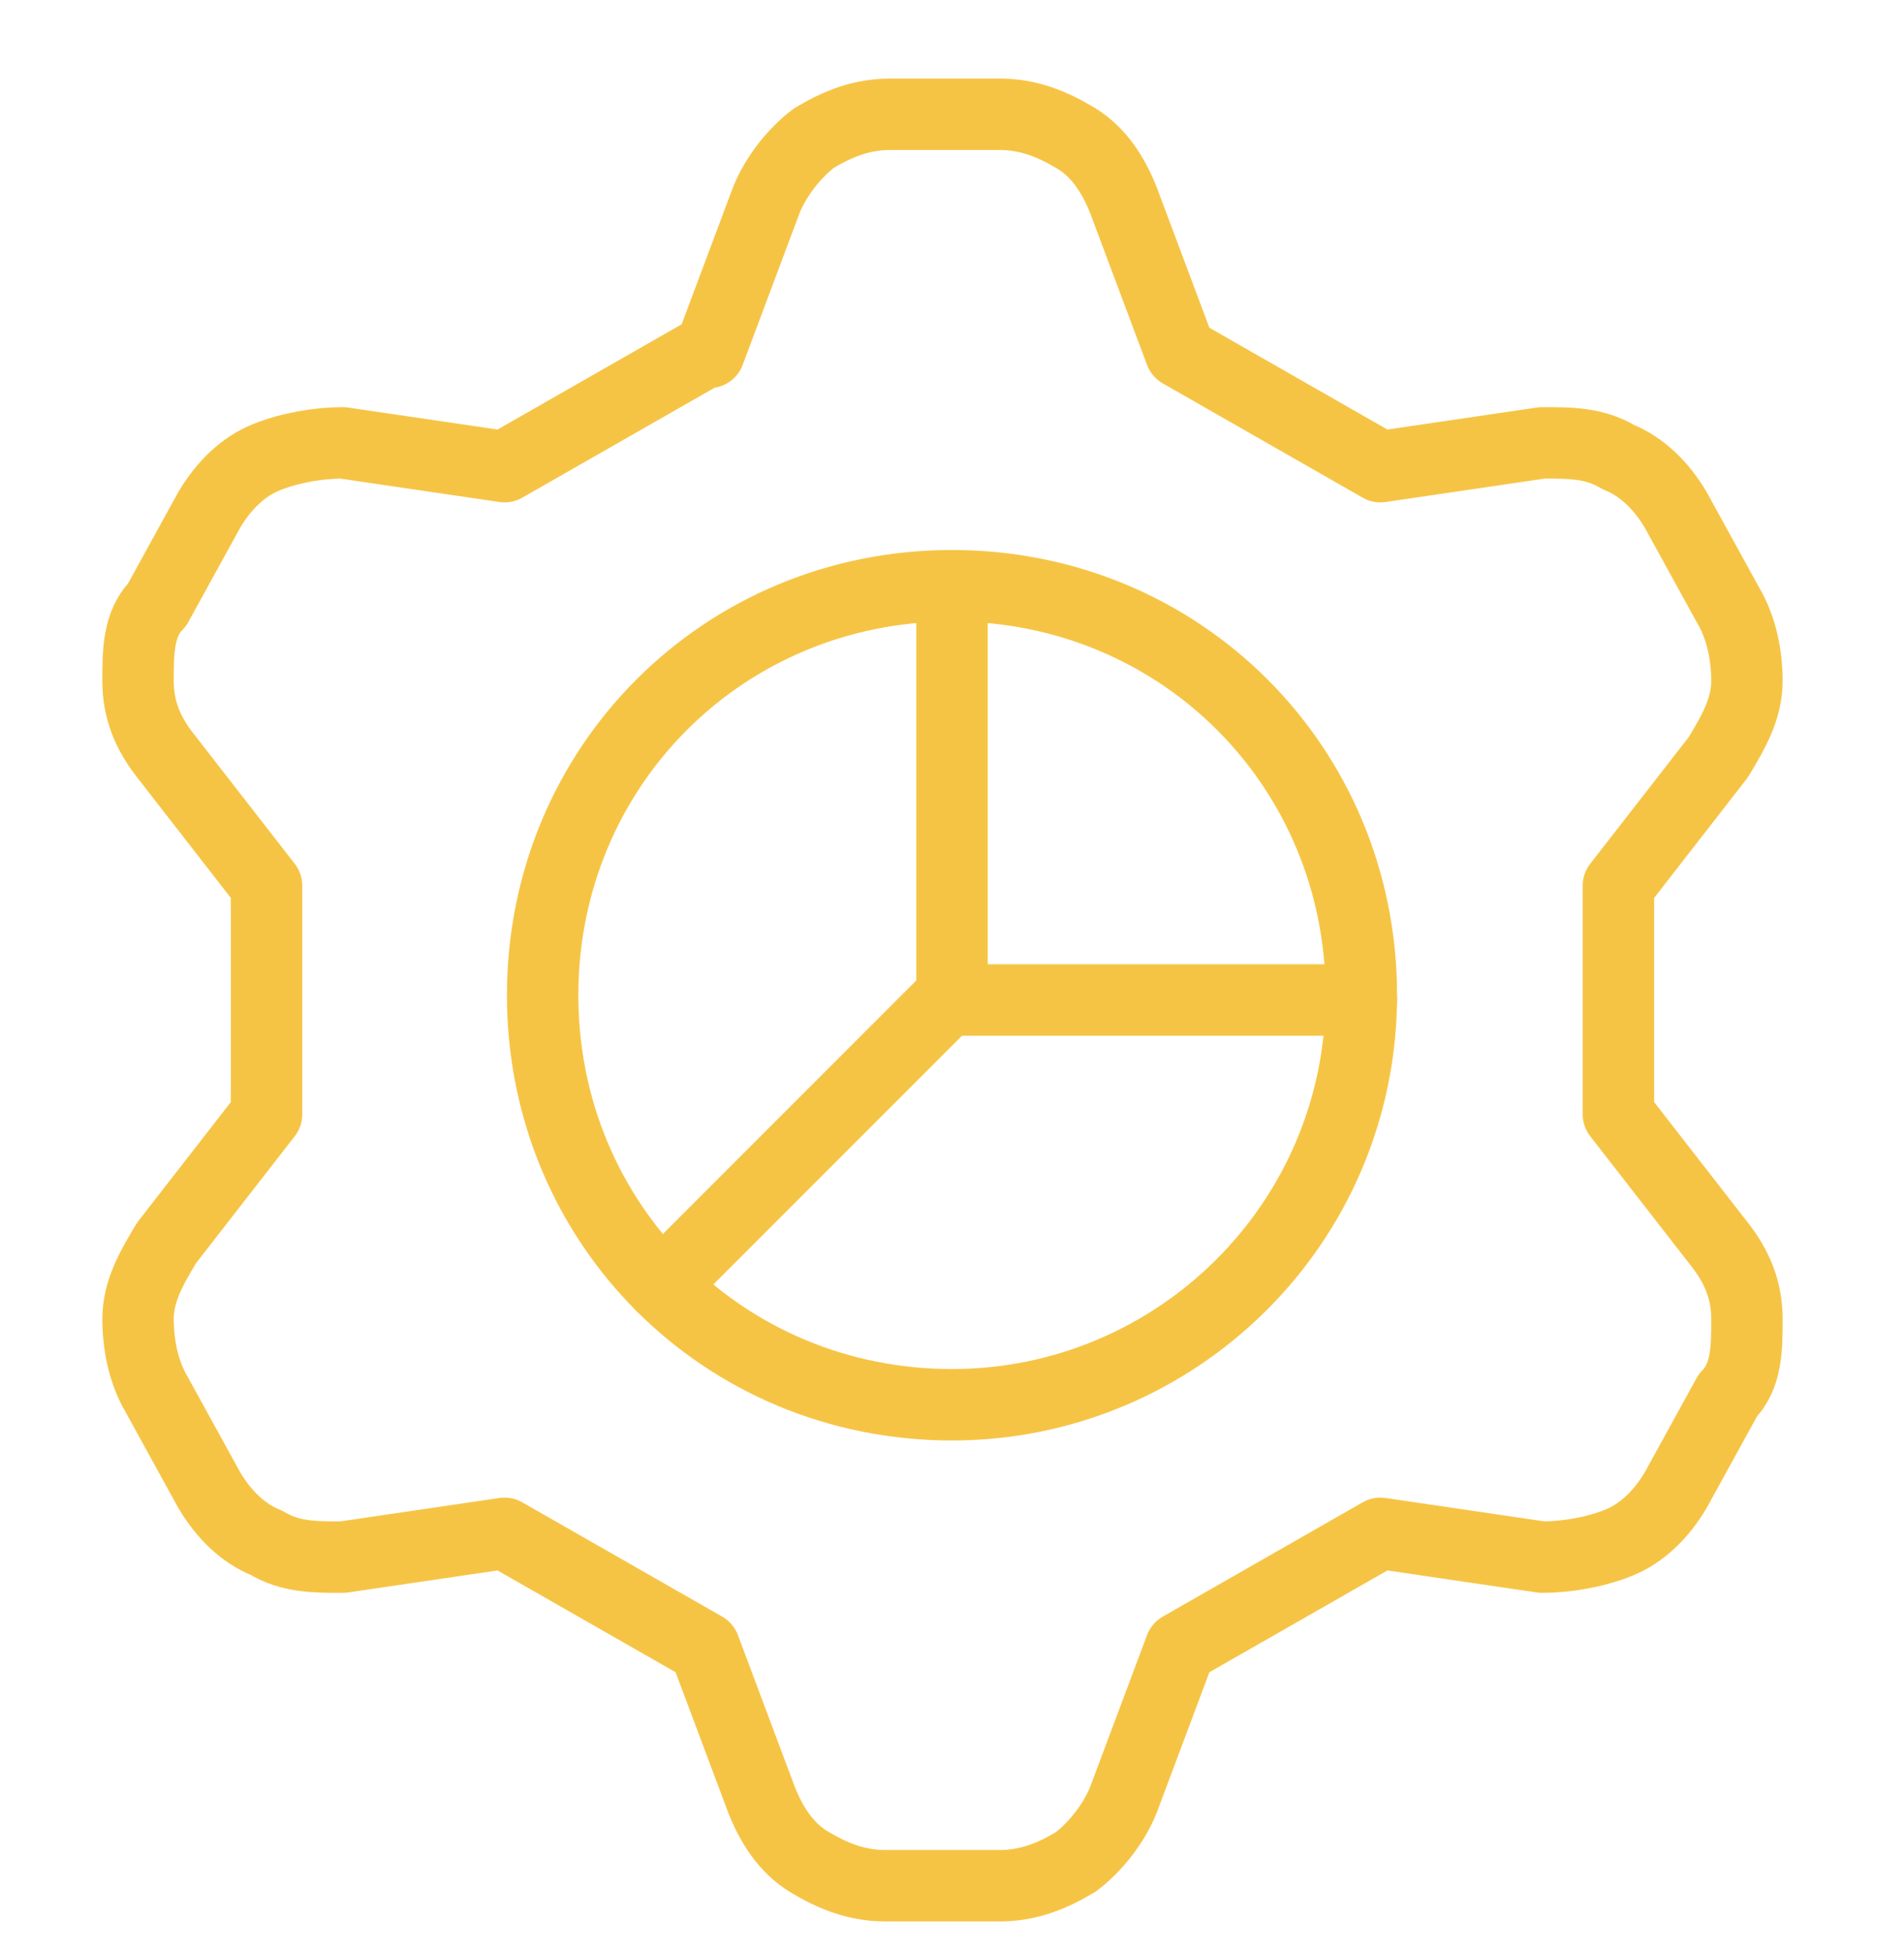 <?xml version="1.0" encoding="UTF-8"?>
<svg xmlns="http://www.w3.org/2000/svg" version="1.1" xmlns:xlink="http://www.w3.org/1999/xlink" viewBox="0 0 40 41">
  <defs>
    <style>
      .cls-1 {
        stroke: #f6c445;
        stroke-linecap: round;
        stroke-linejoin: round;
        stroke-width: 1.5px;
      }

      .cls-1, .cls-2 {
        fill: none;
      }

      .cls-3 {
        clip-path: url(#clippath);
      }
    </style>
    <clipPath id="clippath">
      <rect class="cls-2" y=".9" width="40" height="40"/>
    </clipPath>
  </defs>
  <!-- Generator: Adobe Illustrator 28.7.7, SVG Export Plug-In . SVG Version: 1.2.0 Build 194)  -->
  <g>
    <g id="katman_1">
      <g class="cls-3">
        <g>
          <path class="cls-1" d="M14.9,7.4l1.2-3.2c.2-.5.6-1,1-1.3.5-.3,1-.5,1.6-.5h2.3c.6,0,1.1.2,1.6.5.5.3.8.8,1,1.3l1.2,3.2,4.2,2.4,3.4-.5c.6,0,1.1,0,1.6.3.5.2.9.6,1.2,1.1l1.1,2c.3.5.4,1.1.4,1.6,0,.6-.3,1.1-.6,1.6l-2.1,2.7v4.8l2.1,2.7c.4.5.6,1,.6,1.6,0,.6,0,1.2-.4,1.6l-1.1,2c-.3.5-.7.9-1.2,1.1-.5.2-1.1.3-1.6.3l-3.4-.5-4.2,2.4-1.2,3.2c-.2.5-.6,1-1,1.3-.5.3-1,.5-1.6.5h-2.4c-.6,0-1.1-.2-1.6-.5-.5-.3-.8-.8-1-1.3l-1.2-3.2-4.2-2.4-3.4.5c-.6,0-1.1,0-1.6-.3-.5-.2-.9-.6-1.2-1.1l-1.1-2c-.3-.5-.4-1.1-.4-1.6,0-.6.3-1.1.6-1.6l2.1-2.7v-4.8l-2.1-2.7c-.4-.5-.6-1-.6-1.6,0-.6,0-1.2.4-1.6l1.1-2c.3-.5.7-.9,1.2-1.1.5-.2,1.1-.3,1.6-.3l3.4.5,4.2-2.4Z"/>
          <path class="cls-1" d="M20,29.5c4.7,0,8.6-3.8,8.6-8.6s-3.8-8.6-8.6-8.6-8.6,3.8-8.6,8.6,3.8,8.6,8.6,8.6Z"/>
          <path class="cls-1" d="M20,12.4v8.6h8.6"/>
          <path class="cls-1" d="M20,20.9l-6.1,6.1"/>
        </g>
      </g>
    </g>
  </g>
</svg>